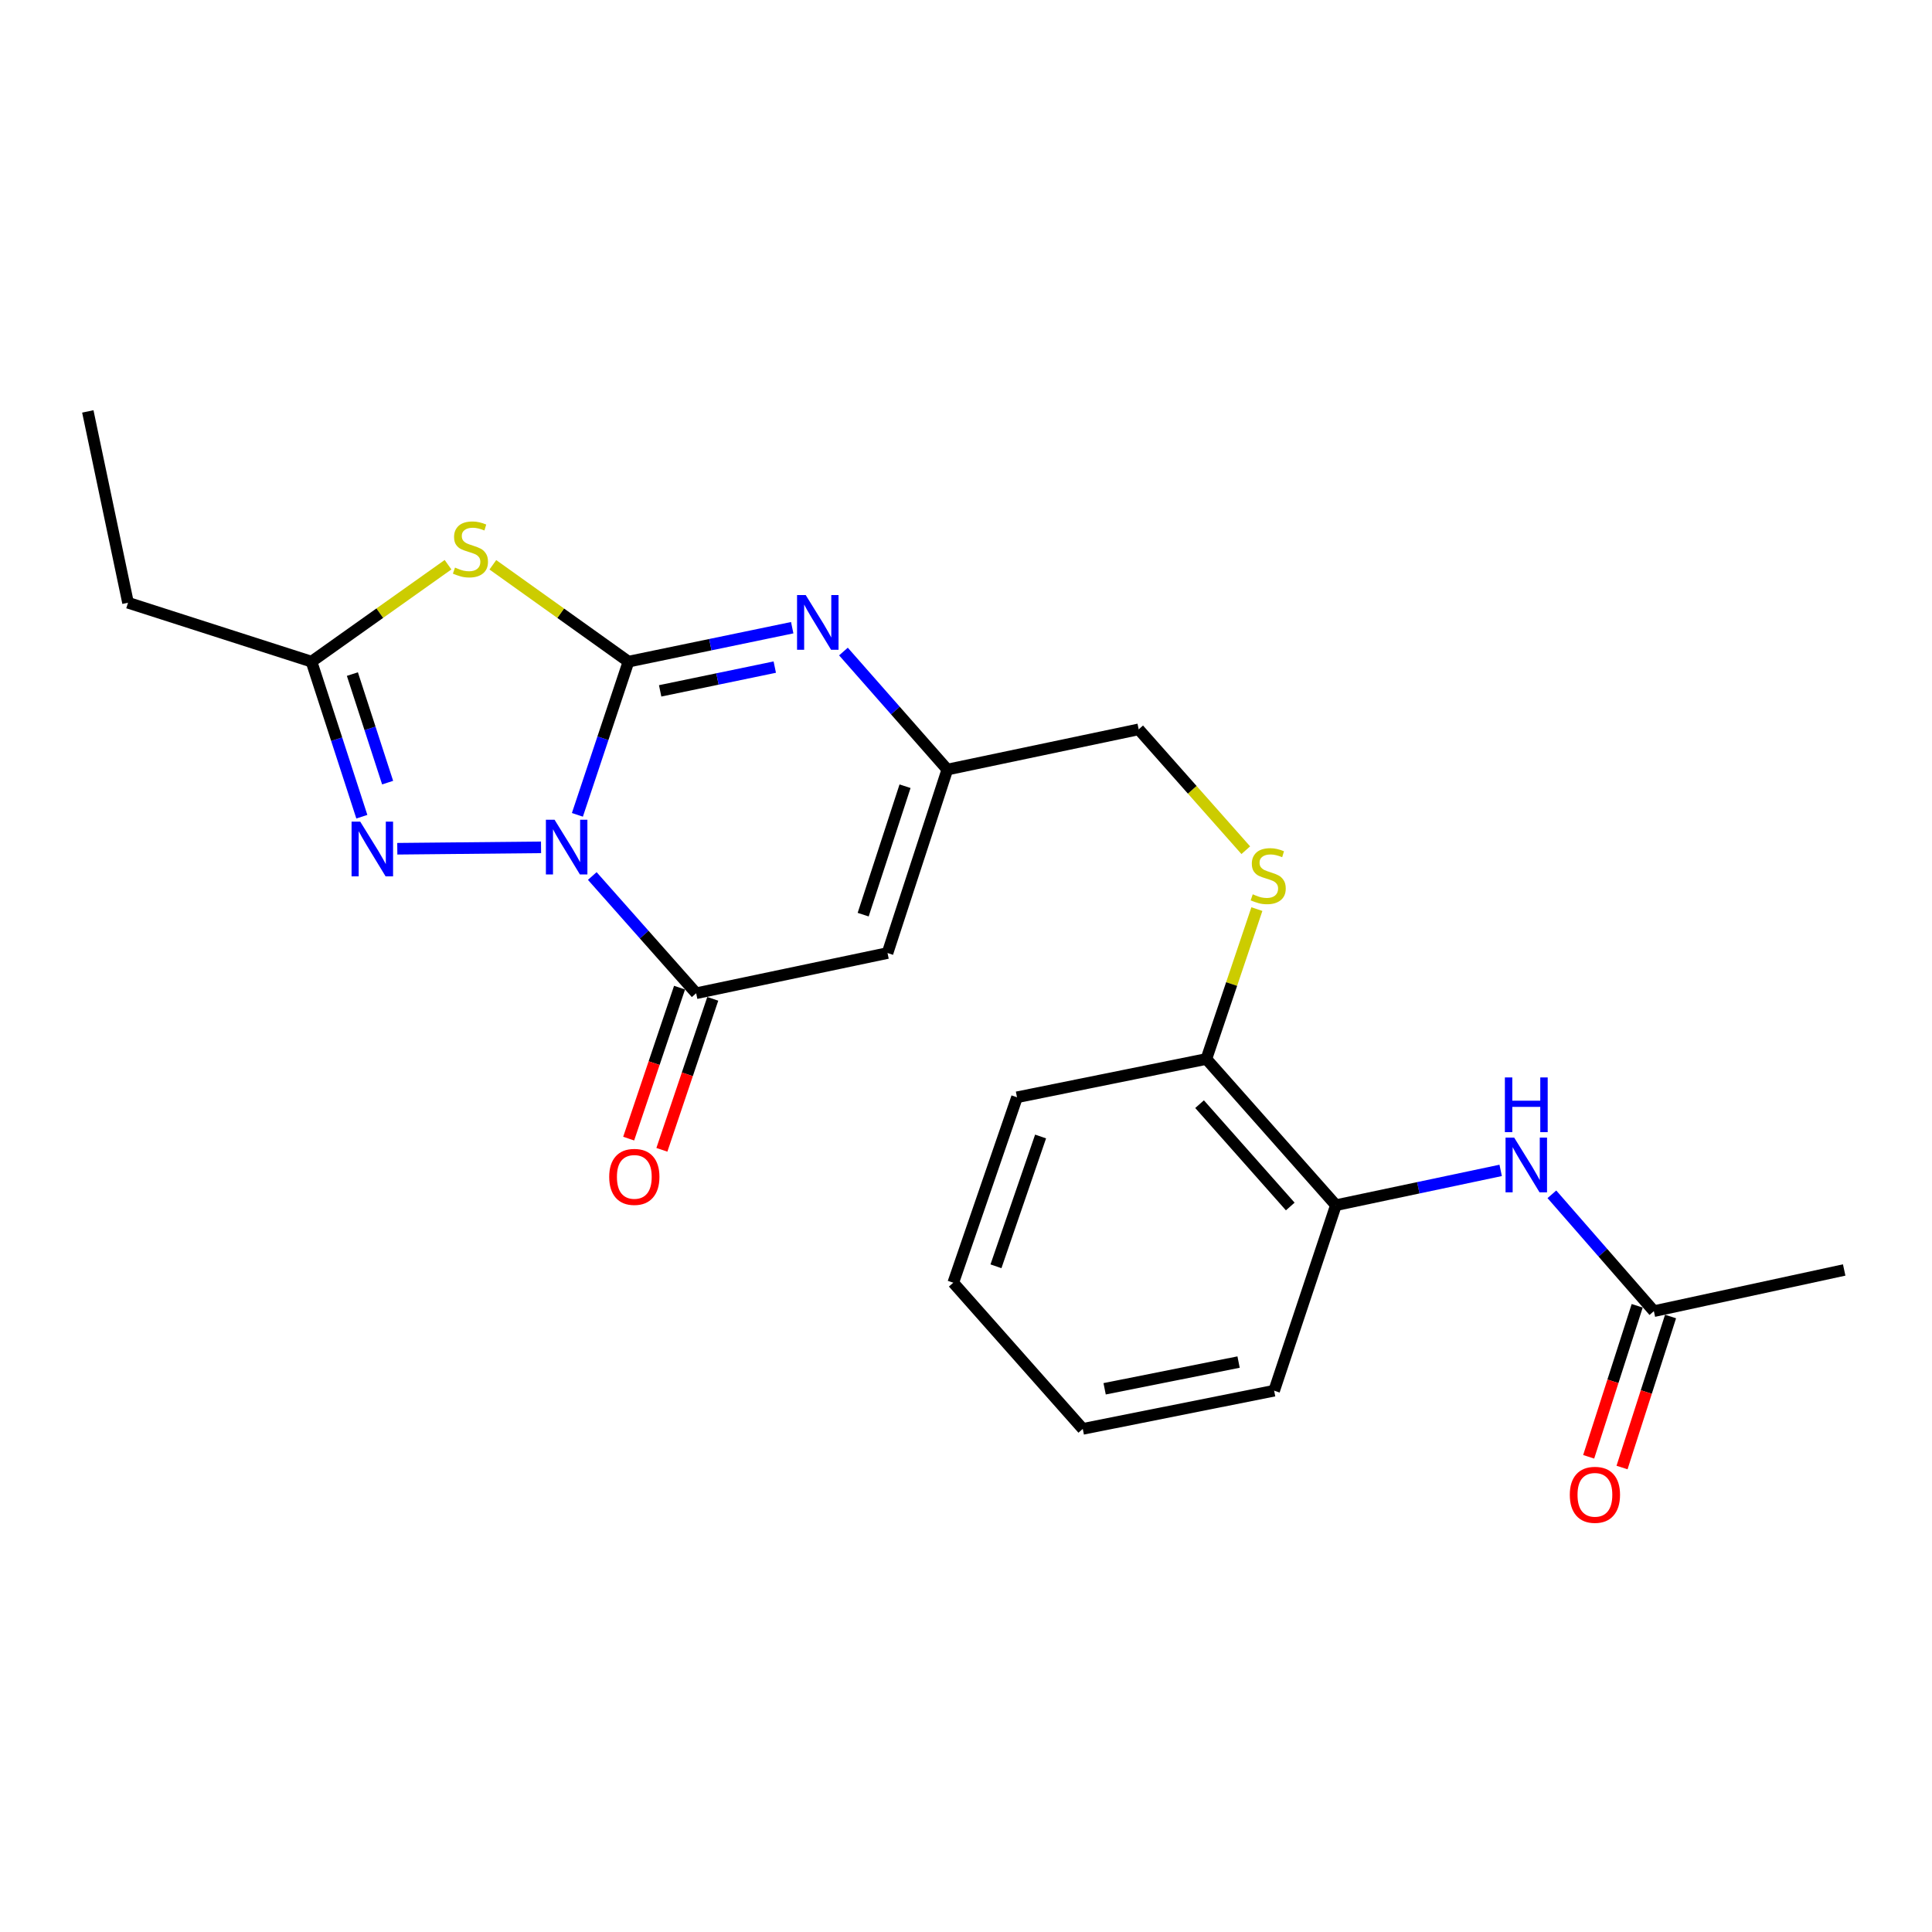 <?xml version='1.0' encoding='iso-8859-1'?>
<svg version='1.1' baseProfile='full'
              xmlns='http://www.w3.org/2000/svg'
                      xmlns:rdkit='http://www.rdkit.org/xml'
                      xmlns:xlink='http://www.w3.org/1999/xlink'
                  xml:space='preserve'
width='1000px' height='1000px' viewBox='0 0 1000 1000'>
<!-- END OF HEADER -->
<rect style='opacity:1.0;fill:#FFFFFF;stroke:none' width='1000' height='1000' x='0' y='0'> </rect>
<path class='bond-0' d='M 298.86,421.761 L 312.08,382.113' style='fill:none;fill-rule:evenodd;stroke:#0000FF;stroke-width:6px;stroke-linecap:butt;stroke-linejoin:miter;stroke-opacity:1' />
<path class='bond-0' d='M 312.08,382.113 L 325.3,342.464' style='fill:none;fill-rule:evenodd;stroke:#000000;stroke-width:6px;stroke-linecap:butt;stroke-linejoin:miter;stroke-opacity:1' />
<path class='bond-2' d='M 306.562,453.423 L 333.445,483.762' style='fill:none;fill-rule:evenodd;stroke:#0000FF;stroke-width:6px;stroke-linecap:butt;stroke-linejoin:miter;stroke-opacity:1' />
<path class='bond-2' d='M 333.445,483.762 L 360.329,514.1' style='fill:none;fill-rule:evenodd;stroke:#000000;stroke-width:6px;stroke-linecap:butt;stroke-linejoin:miter;stroke-opacity:1' />
<path class='bond-3' d='M 280.04,438.581 L 205.637,439.311' style='fill:none;fill-rule:evenodd;stroke:#0000FF;stroke-width:6px;stroke-linecap:butt;stroke-linejoin:miter;stroke-opacity:1' />
<path class='bond-1' d='M 325.3,342.464 L 290.198,317.399' style='fill:none;fill-rule:evenodd;stroke:#000000;stroke-width:6px;stroke-linecap:butt;stroke-linejoin:miter;stroke-opacity:1' />
<path class='bond-1' d='M 290.198,317.399 L 255.096,292.334' style='fill:none;fill-rule:evenodd;stroke:#CCCC00;stroke-width:6px;stroke-linecap:butt;stroke-linejoin:miter;stroke-opacity:1' />
<path class='bond-4' d='M 325.3,342.464 L 367.675,333.679' style='fill:none;fill-rule:evenodd;stroke:#000000;stroke-width:6px;stroke-linecap:butt;stroke-linejoin:miter;stroke-opacity:1' />
<path class='bond-4' d='M 367.675,333.679 L 410.05,324.894' style='fill:none;fill-rule:evenodd;stroke:#0000FF;stroke-width:6px;stroke-linecap:butt;stroke-linejoin:miter;stroke-opacity:1' />
<path class='bond-4' d='M 341.695,357.59 L 371.357,351.441' style='fill:none;fill-rule:evenodd;stroke:#000000;stroke-width:6px;stroke-linecap:butt;stroke-linejoin:miter;stroke-opacity:1' />
<path class='bond-4' d='M 371.357,351.441 L 401.02,345.291' style='fill:none;fill-rule:evenodd;stroke:#0000FF;stroke-width:6px;stroke-linecap:butt;stroke-linejoin:miter;stroke-opacity:1' />
<path class='bond-23' d='M 231.901,292.294 L 196.567,317.379' style='fill:none;fill-rule:evenodd;stroke:#CCCC00;stroke-width:6px;stroke-linecap:butt;stroke-linejoin:miter;stroke-opacity:1' />
<path class='bond-23' d='M 196.567,317.379 L 161.232,342.464' style='fill:none;fill-rule:evenodd;stroke:#000000;stroke-width:6px;stroke-linecap:butt;stroke-linejoin:miter;stroke-opacity:1' />
<path class='bond-5' d='M 360.329,514.1 L 459.379,493.291' style='fill:none;fill-rule:evenodd;stroke:#000000;stroke-width:6px;stroke-linecap:butt;stroke-linejoin:miter;stroke-opacity:1' />
<path class='bond-12' d='M 351.734,511.204 L 338.567,550.275' style='fill:none;fill-rule:evenodd;stroke:#000000;stroke-width:6px;stroke-linecap:butt;stroke-linejoin:miter;stroke-opacity:1' />
<path class='bond-12' d='M 338.567,550.275 L 325.399,589.347' style='fill:none;fill-rule:evenodd;stroke:#FF0000;stroke-width:6px;stroke-linecap:butt;stroke-linejoin:miter;stroke-opacity:1' />
<path class='bond-12' d='M 368.924,516.997 L 355.756,556.068' style='fill:none;fill-rule:evenodd;stroke:#000000;stroke-width:6px;stroke-linecap:butt;stroke-linejoin:miter;stroke-opacity:1' />
<path class='bond-12' d='M 355.756,556.068 L 342.589,595.14' style='fill:none;fill-rule:evenodd;stroke:#FF0000;stroke-width:6px;stroke-linecap:butt;stroke-linejoin:miter;stroke-opacity:1' />
<path class='bond-6' d='M 187.289,422.729 L 174.261,382.597' style='fill:none;fill-rule:evenodd;stroke:#0000FF;stroke-width:6px;stroke-linecap:butt;stroke-linejoin:miter;stroke-opacity:1' />
<path class='bond-6' d='M 174.261,382.597 L 161.232,342.464' style='fill:none;fill-rule:evenodd;stroke:#000000;stroke-width:6px;stroke-linecap:butt;stroke-linejoin:miter;stroke-opacity:1' />
<path class='bond-6' d='M 200.634,405.088 L 191.514,376.996' style='fill:none;fill-rule:evenodd;stroke:#0000FF;stroke-width:6px;stroke-linecap:butt;stroke-linejoin:miter;stroke-opacity:1' />
<path class='bond-6' d='M 191.514,376.996 L 182.394,348.903' style='fill:none;fill-rule:evenodd;stroke:#000000;stroke-width:6px;stroke-linecap:butt;stroke-linejoin:miter;stroke-opacity:1' />
<path class='bond-24' d='M 436.569,337.234 L 463.452,367.778' style='fill:none;fill-rule:evenodd;stroke:#0000FF;stroke-width:6px;stroke-linecap:butt;stroke-linejoin:miter;stroke-opacity:1' />
<path class='bond-24' d='M 463.452,367.778 L 490.336,398.323' style='fill:none;fill-rule:evenodd;stroke:#000000;stroke-width:6px;stroke-linecap:butt;stroke-linejoin:miter;stroke-opacity:1' />
<path class='bond-7' d='M 459.379,493.291 L 490.336,398.323' style='fill:none;fill-rule:evenodd;stroke:#000000;stroke-width:6px;stroke-linecap:butt;stroke-linejoin:miter;stroke-opacity:1' />
<path class='bond-7' d='M 446.776,473.424 L 468.446,406.946' style='fill:none;fill-rule:evenodd;stroke:#000000;stroke-width:6px;stroke-linecap:butt;stroke-linejoin:miter;stroke-opacity:1' />
<path class='bond-16' d='M 161.232,342.464 L 66.264,311.981' style='fill:none;fill-rule:evenodd;stroke:#000000;stroke-width:6px;stroke-linecap:butt;stroke-linejoin:miter;stroke-opacity:1' />
<path class='bond-15' d='M 490.336,398.323 L 589.385,377.513' style='fill:none;fill-rule:evenodd;stroke:#000000;stroke-width:6px;stroke-linecap:butt;stroke-linejoin:miter;stroke-opacity:1' />
<path class='bond-8' d='M 776.746,605.792 L 734.107,614.797' style='fill:none;fill-rule:evenodd;stroke:#0000FF;stroke-width:6px;stroke-linecap:butt;stroke-linejoin:miter;stroke-opacity:1' />
<path class='bond-8' d='M 734.107,614.797 L 691.468,623.802' style='fill:none;fill-rule:evenodd;stroke:#000000;stroke-width:6px;stroke-linecap:butt;stroke-linejoin:miter;stroke-opacity:1' />
<path class='bond-10' d='M 803.254,618.174 L 829.647,648.413' style='fill:none;fill-rule:evenodd;stroke:#0000FF;stroke-width:6px;stroke-linecap:butt;stroke-linejoin:miter;stroke-opacity:1' />
<path class='bond-10' d='M 829.647,648.413 L 856.04,678.652' style='fill:none;fill-rule:evenodd;stroke:#000000;stroke-width:6px;stroke-linecap:butt;stroke-linejoin:miter;stroke-opacity:1' />
<path class='bond-9' d='M 691.468,623.802 L 624.414,548.131' style='fill:none;fill-rule:evenodd;stroke:#000000;stroke-width:6px;stroke-linecap:butt;stroke-linejoin:miter;stroke-opacity:1' />
<path class='bond-9' d='M 667.834,624.481 L 620.896,571.512' style='fill:none;fill-rule:evenodd;stroke:#000000;stroke-width:6px;stroke-linecap:butt;stroke-linejoin:miter;stroke-opacity:1' />
<path class='bond-17' d='M 691.468,623.802 L 659.493,719.828' style='fill:none;fill-rule:evenodd;stroke:#000000;stroke-width:6px;stroke-linecap:butt;stroke-linejoin:miter;stroke-opacity:1' />
<path class='bond-14' d='M 847.405,675.878 L 834.849,714.96' style='fill:none;fill-rule:evenodd;stroke:#000000;stroke-width:6px;stroke-linecap:butt;stroke-linejoin:miter;stroke-opacity:1' />
<path class='bond-14' d='M 834.849,714.96 L 822.293,754.042' style='fill:none;fill-rule:evenodd;stroke:#FF0000;stroke-width:6px;stroke-linecap:butt;stroke-linejoin:miter;stroke-opacity:1' />
<path class='bond-14' d='M 864.675,681.426 L 852.119,720.509' style='fill:none;fill-rule:evenodd;stroke:#000000;stroke-width:6px;stroke-linecap:butt;stroke-linejoin:miter;stroke-opacity:1' />
<path class='bond-14' d='M 852.119,720.509 L 839.563,759.591' style='fill:none;fill-rule:evenodd;stroke:#FF0000;stroke-width:6px;stroke-linecap:butt;stroke-linejoin:miter;stroke-opacity:1' />
<path class='bond-18' d='M 856.04,678.652 L 954.545,657.339' style='fill:none;fill-rule:evenodd;stroke:#000000;stroke-width:6px;stroke-linecap:butt;stroke-linejoin:miter;stroke-opacity:1' />
<path class='bond-11' d='M 644.813,440.064 L 617.099,408.789' style='fill:none;fill-rule:evenodd;stroke:#CCCC00;stroke-width:6px;stroke-linecap:butt;stroke-linejoin:miter;stroke-opacity:1' />
<path class='bond-11' d='M 617.099,408.789 L 589.385,377.513' style='fill:none;fill-rule:evenodd;stroke:#000000;stroke-width:6px;stroke-linecap:butt;stroke-linejoin:miter;stroke-opacity:1' />
<path class='bond-13' d='M 650.56,470.549 L 637.487,509.34' style='fill:none;fill-rule:evenodd;stroke:#CCCC00;stroke-width:6px;stroke-linecap:butt;stroke-linejoin:miter;stroke-opacity:1' />
<path class='bond-13' d='M 637.487,509.34 L 624.414,548.131' style='fill:none;fill-rule:evenodd;stroke:#000000;stroke-width:6px;stroke-linecap:butt;stroke-linejoin:miter;stroke-opacity:1' />
<path class='bond-19' d='M 624.414,548.131 L 526.402,567.953' style='fill:none;fill-rule:evenodd;stroke:#000000;stroke-width:6px;stroke-linecap:butt;stroke-linejoin:miter;stroke-opacity:1' />
<path class='bond-20' d='M 66.264,311.981 L 45.455,212.951' style='fill:none;fill-rule:evenodd;stroke:#000000;stroke-width:6px;stroke-linecap:butt;stroke-linejoin:miter;stroke-opacity:1' />
<path class='bond-25' d='M 659.493,719.828 L 560.443,739.59' style='fill:none;fill-rule:evenodd;stroke:#000000;stroke-width:6px;stroke-linecap:butt;stroke-linejoin:miter;stroke-opacity:1' />
<path class='bond-25' d='M 641.087,705.004 L 571.752,718.837' style='fill:none;fill-rule:evenodd;stroke:#000000;stroke-width:6px;stroke-linecap:butt;stroke-linejoin:miter;stroke-opacity:1' />
<path class='bond-22' d='M 526.402,567.953 L 493.409,663.929' style='fill:none;fill-rule:evenodd;stroke:#000000;stroke-width:6px;stroke-linecap:butt;stroke-linejoin:miter;stroke-opacity:1' />
<path class='bond-22' d='M 538.607,588.247 L 515.512,655.43' style='fill:none;fill-rule:evenodd;stroke:#000000;stroke-width:6px;stroke-linecap:butt;stroke-linejoin:miter;stroke-opacity:1' />
<path class='bond-21' d='M 560.443,739.59 L 493.409,663.929' style='fill:none;fill-rule:evenodd;stroke:#000000;stroke-width:6px;stroke-linecap:butt;stroke-linejoin:miter;stroke-opacity:1' />
<path  class='atom-0' d='M 287.035 424.29
L 296.315 439.29
Q 297.235 440.77, 298.715 443.45
Q 300.195 446.13, 300.275 446.29
L 300.275 424.29
L 304.035 424.29
L 304.035 452.61
L 300.155 452.61
L 290.195 436.21
Q 289.035 434.29, 287.795 432.09
Q 286.595 429.89, 286.235 429.21
L 286.235 452.61
L 282.555 452.61
L 282.555 424.29
L 287.035 424.29
' fill='#0000FF'/>
<path  class='atom-2' d='M 235.503 293.776
Q 235.823 293.896, 237.143 294.456
Q 238.463 295.016, 239.903 295.376
Q 241.383 295.696, 242.823 295.696
Q 245.503 295.696, 247.063 294.416
Q 248.623 293.096, 248.623 290.816
Q 248.623 289.256, 247.823 288.296
Q 247.063 287.336, 245.863 286.816
Q 244.663 286.296, 242.663 285.696
Q 240.143 284.936, 238.623 284.216
Q 237.143 283.496, 236.063 281.976
Q 235.023 280.456, 235.023 277.896
Q 235.023 274.336, 237.423 272.136
Q 239.863 269.936, 244.663 269.936
Q 247.943 269.936, 251.663 271.496
L 250.743 274.576
Q 247.343 273.176, 244.783 273.176
Q 242.023 273.176, 240.503 274.336
Q 238.983 275.456, 239.023 277.416
Q 239.023 278.936, 239.783 279.856
Q 240.583 280.776, 241.703 281.296
Q 242.863 281.816, 244.783 282.416
Q 247.343 283.216, 248.863 284.016
Q 250.383 284.816, 251.463 286.456
Q 252.583 288.056, 252.583 290.816
Q 252.583 294.736, 249.943 296.856
Q 247.343 298.936, 242.983 298.936
Q 240.463 298.936, 238.543 298.376
Q 236.663 297.856, 234.423 296.936
L 235.503 293.776
' fill='#CCCC00'/>
<path  class='atom-4' d='M 186.454 425.278
L 195.734 440.278
Q 196.654 441.758, 198.134 444.438
Q 199.614 447.118, 199.694 447.278
L 199.694 425.278
L 203.454 425.278
L 203.454 453.598
L 199.574 453.598
L 189.614 437.198
Q 188.454 435.278, 187.214 433.078
Q 186.014 430.878, 185.654 430.198
L 185.654 453.598
L 181.974 453.598
L 181.974 425.278
L 186.454 425.278
' fill='#0000FF'/>
<path  class='atom-5' d='M 417.032 307.989
L 426.312 322.989
Q 427.232 324.469, 428.712 327.149
Q 430.192 329.829, 430.272 329.989
L 430.272 307.989
L 434.032 307.989
L 434.032 336.309
L 430.152 336.309
L 420.192 319.909
Q 419.032 317.989, 417.792 315.789
Q 416.592 313.589, 416.232 312.909
L 416.232 336.309
L 412.552 336.309
L 412.552 307.989
L 417.032 307.989
' fill='#0000FF'/>
<path  class='atom-9' d='M 783.744 588.832
L 793.024 603.832
Q 793.944 605.312, 795.424 607.992
Q 796.904 610.672, 796.984 610.832
L 796.984 588.832
L 800.744 588.832
L 800.744 617.152
L 796.864 617.152
L 786.904 600.752
Q 785.744 598.832, 784.504 596.632
Q 783.304 594.432, 782.944 593.752
L 782.944 617.152
L 779.264 617.152
L 779.264 588.832
L 783.744 588.832
' fill='#0000FF'/>
<path  class='atom-9' d='M 778.924 557.68
L 782.764 557.68
L 782.764 569.72
L 797.244 569.72
L 797.244 557.68
L 801.084 557.68
L 801.084 586
L 797.244 586
L 797.244 572.92
L 782.764 572.92
L 782.764 586
L 778.924 586
L 778.924 557.68
' fill='#0000FF'/>
<path  class='atom-12' d='M 648.419 462.883
Q 648.739 463.003, 650.059 463.563
Q 651.379 464.123, 652.819 464.483
Q 654.299 464.803, 655.739 464.803
Q 658.419 464.803, 659.979 463.523
Q 661.539 462.203, 661.539 459.923
Q 661.539 458.363, 660.739 457.403
Q 659.979 456.443, 658.779 455.923
Q 657.579 455.403, 655.579 454.803
Q 653.059 454.043, 651.539 453.323
Q 650.059 452.603, 648.979 451.083
Q 647.939 449.563, 647.939 447.003
Q 647.939 443.443, 650.339 441.243
Q 652.779 439.043, 657.579 439.043
Q 660.859 439.043, 664.579 440.603
L 663.659 443.683
Q 660.259 442.283, 657.699 442.283
Q 654.939 442.283, 653.419 443.443
Q 651.899 444.563, 651.939 446.523
Q 651.939 448.043, 652.699 448.963
Q 653.499 449.883, 654.619 450.403
Q 655.779 450.923, 657.699 451.523
Q 660.259 452.323, 661.779 453.123
Q 663.299 453.923, 664.379 455.563
Q 665.499 457.163, 665.499 459.923
Q 665.499 463.843, 662.859 465.963
Q 660.259 468.043, 655.899 468.043
Q 653.379 468.043, 651.459 467.483
Q 649.579 466.963, 647.339 466.043
L 648.419 462.883
' fill='#CCCC00'/>
<path  class='atom-13' d='M 315.324 609.149
Q 315.324 602.349, 318.684 598.549
Q 322.044 594.749, 328.324 594.749
Q 334.604 594.749, 337.964 598.549
Q 341.324 602.349, 341.324 609.149
Q 341.324 616.029, 337.924 619.949
Q 334.524 623.829, 328.324 623.829
Q 322.084 623.829, 318.684 619.949
Q 315.324 616.069, 315.324 609.149
M 328.324 620.629
Q 332.644 620.629, 334.964 617.749
Q 337.324 614.829, 337.324 609.149
Q 337.324 603.589, 334.964 600.789
Q 332.644 597.949, 328.324 597.949
Q 324.004 597.949, 321.644 600.749
Q 319.324 603.549, 319.324 609.149
Q 319.324 614.869, 321.644 617.749
Q 324.004 620.629, 328.324 620.629
' fill='#FF0000'/>
<path  class='atom-15' d='M 812.526 773.711
Q 812.526 766.911, 815.886 763.111
Q 819.246 759.311, 825.526 759.311
Q 831.806 759.311, 835.166 763.111
Q 838.526 766.911, 838.526 773.711
Q 838.526 780.591, 835.126 784.511
Q 831.726 788.391, 825.526 788.391
Q 819.286 788.391, 815.886 784.511
Q 812.526 780.631, 812.526 773.711
M 825.526 785.191
Q 829.846 785.191, 832.166 782.311
Q 834.526 779.391, 834.526 773.711
Q 834.526 768.151, 832.166 765.351
Q 829.846 762.511, 825.526 762.511
Q 821.206 762.511, 818.846 765.311
Q 816.526 768.111, 816.526 773.711
Q 816.526 779.431, 818.846 782.311
Q 821.206 785.191, 825.526 785.191
' fill='#FF0000'/>
</svg>
